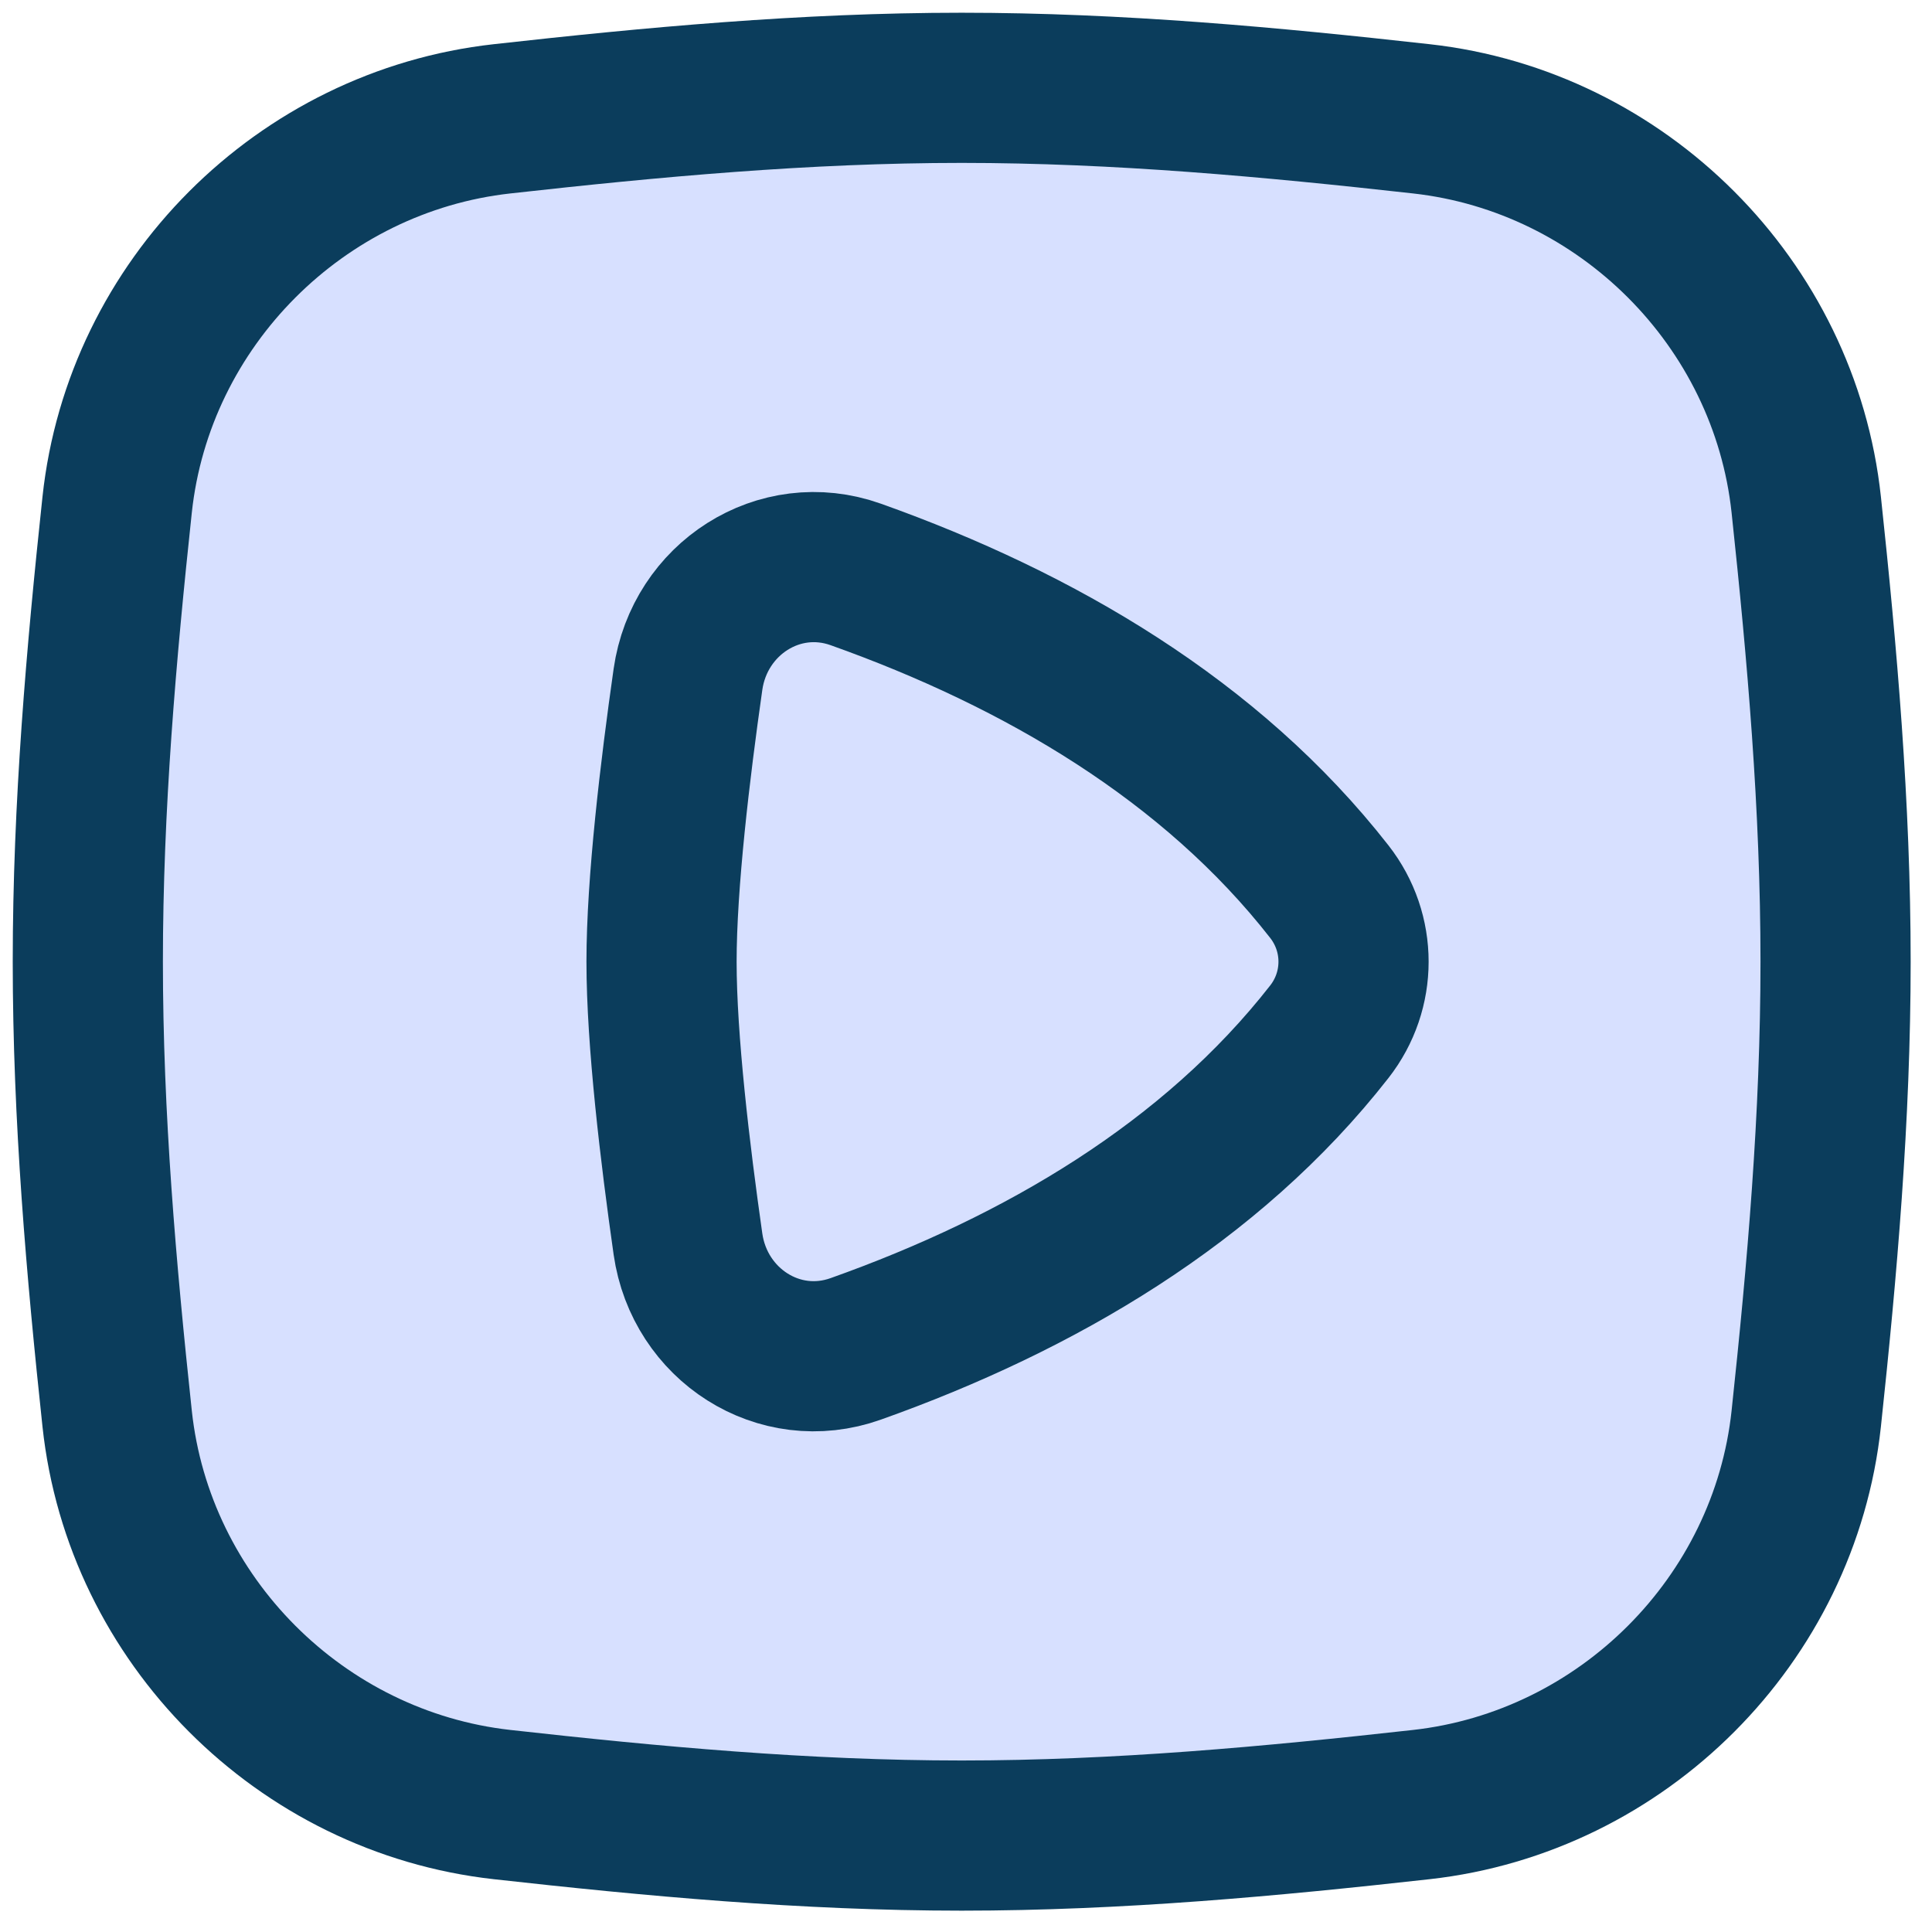 <svg width="22" height="22" viewBox="0 0 22 22" fill="none" xmlns="http://www.w3.org/2000/svg">
<path d="M1.334 16.155C1.58 18.449 3.424 20.293 5.717 20.549C7.42 20.739 9.168 20.902 10.951 20.902C12.733 20.902 14.482 20.739 16.185 20.549C18.477 20.293 20.322 18.449 20.568 16.155C20.749 14.462 20.902 12.723 20.902 10.951C20.902 9.179 20.749 7.44 20.568 5.747C20.322 3.453 18.477 1.608 16.185 1.353C14.482 1.163 12.733 1 10.951 1C9.168 1 7.42 1.163 5.717 1.353C3.424 1.608 1.58 3.453 1.334 5.747C1.153 7.44 1 9.179 1 10.951C1 12.723 1.153 14.462 1.334 16.155Z" fill="#D7E0FF"/>
<path d="M1.334 16.155C1.58 18.449 3.424 20.293 5.717 20.549C7.42 20.739 9.168 20.902 10.951 20.902C12.733 20.902 14.482 20.739 16.185 20.549C18.477 20.293 20.322 18.449 20.568 16.155C20.749 14.462 20.902 12.723 20.902 10.951C20.902 9.179 20.749 7.44 20.568 5.747C20.322 3.453 18.477 1.608 16.185 1.353C14.482 1.163 12.733 1 10.951 1C9.168 1 7.42 1.163 5.717 1.353C3.424 1.608 1.58 3.453 1.334 5.747C1.153 7.44 1 9.179 1 10.951C1 12.723 1.153 14.462 1.334 16.155Z" stroke="#0B3D5C" stroke-width="1.71" stroke-linecap="round" stroke-linejoin="round"/>
<path d="M7.533 10.951C7.533 11.847 7.687 13.134 7.834 14.166C7.965 15.083 8.871 15.671 9.744 15.36C11.839 14.615 13.793 13.469 15.137 11.749C15.505 11.279 15.505 10.623 15.137 10.153C13.793 8.433 11.84 7.287 9.744 6.541C8.872 6.231 7.965 6.819 7.834 7.736C7.687 8.767 7.533 10.055 7.533 10.951Z" stroke="#0B3D5C" stroke-width="1.71" stroke-linecap="round" stroke-linejoin="round"/>
</svg>
